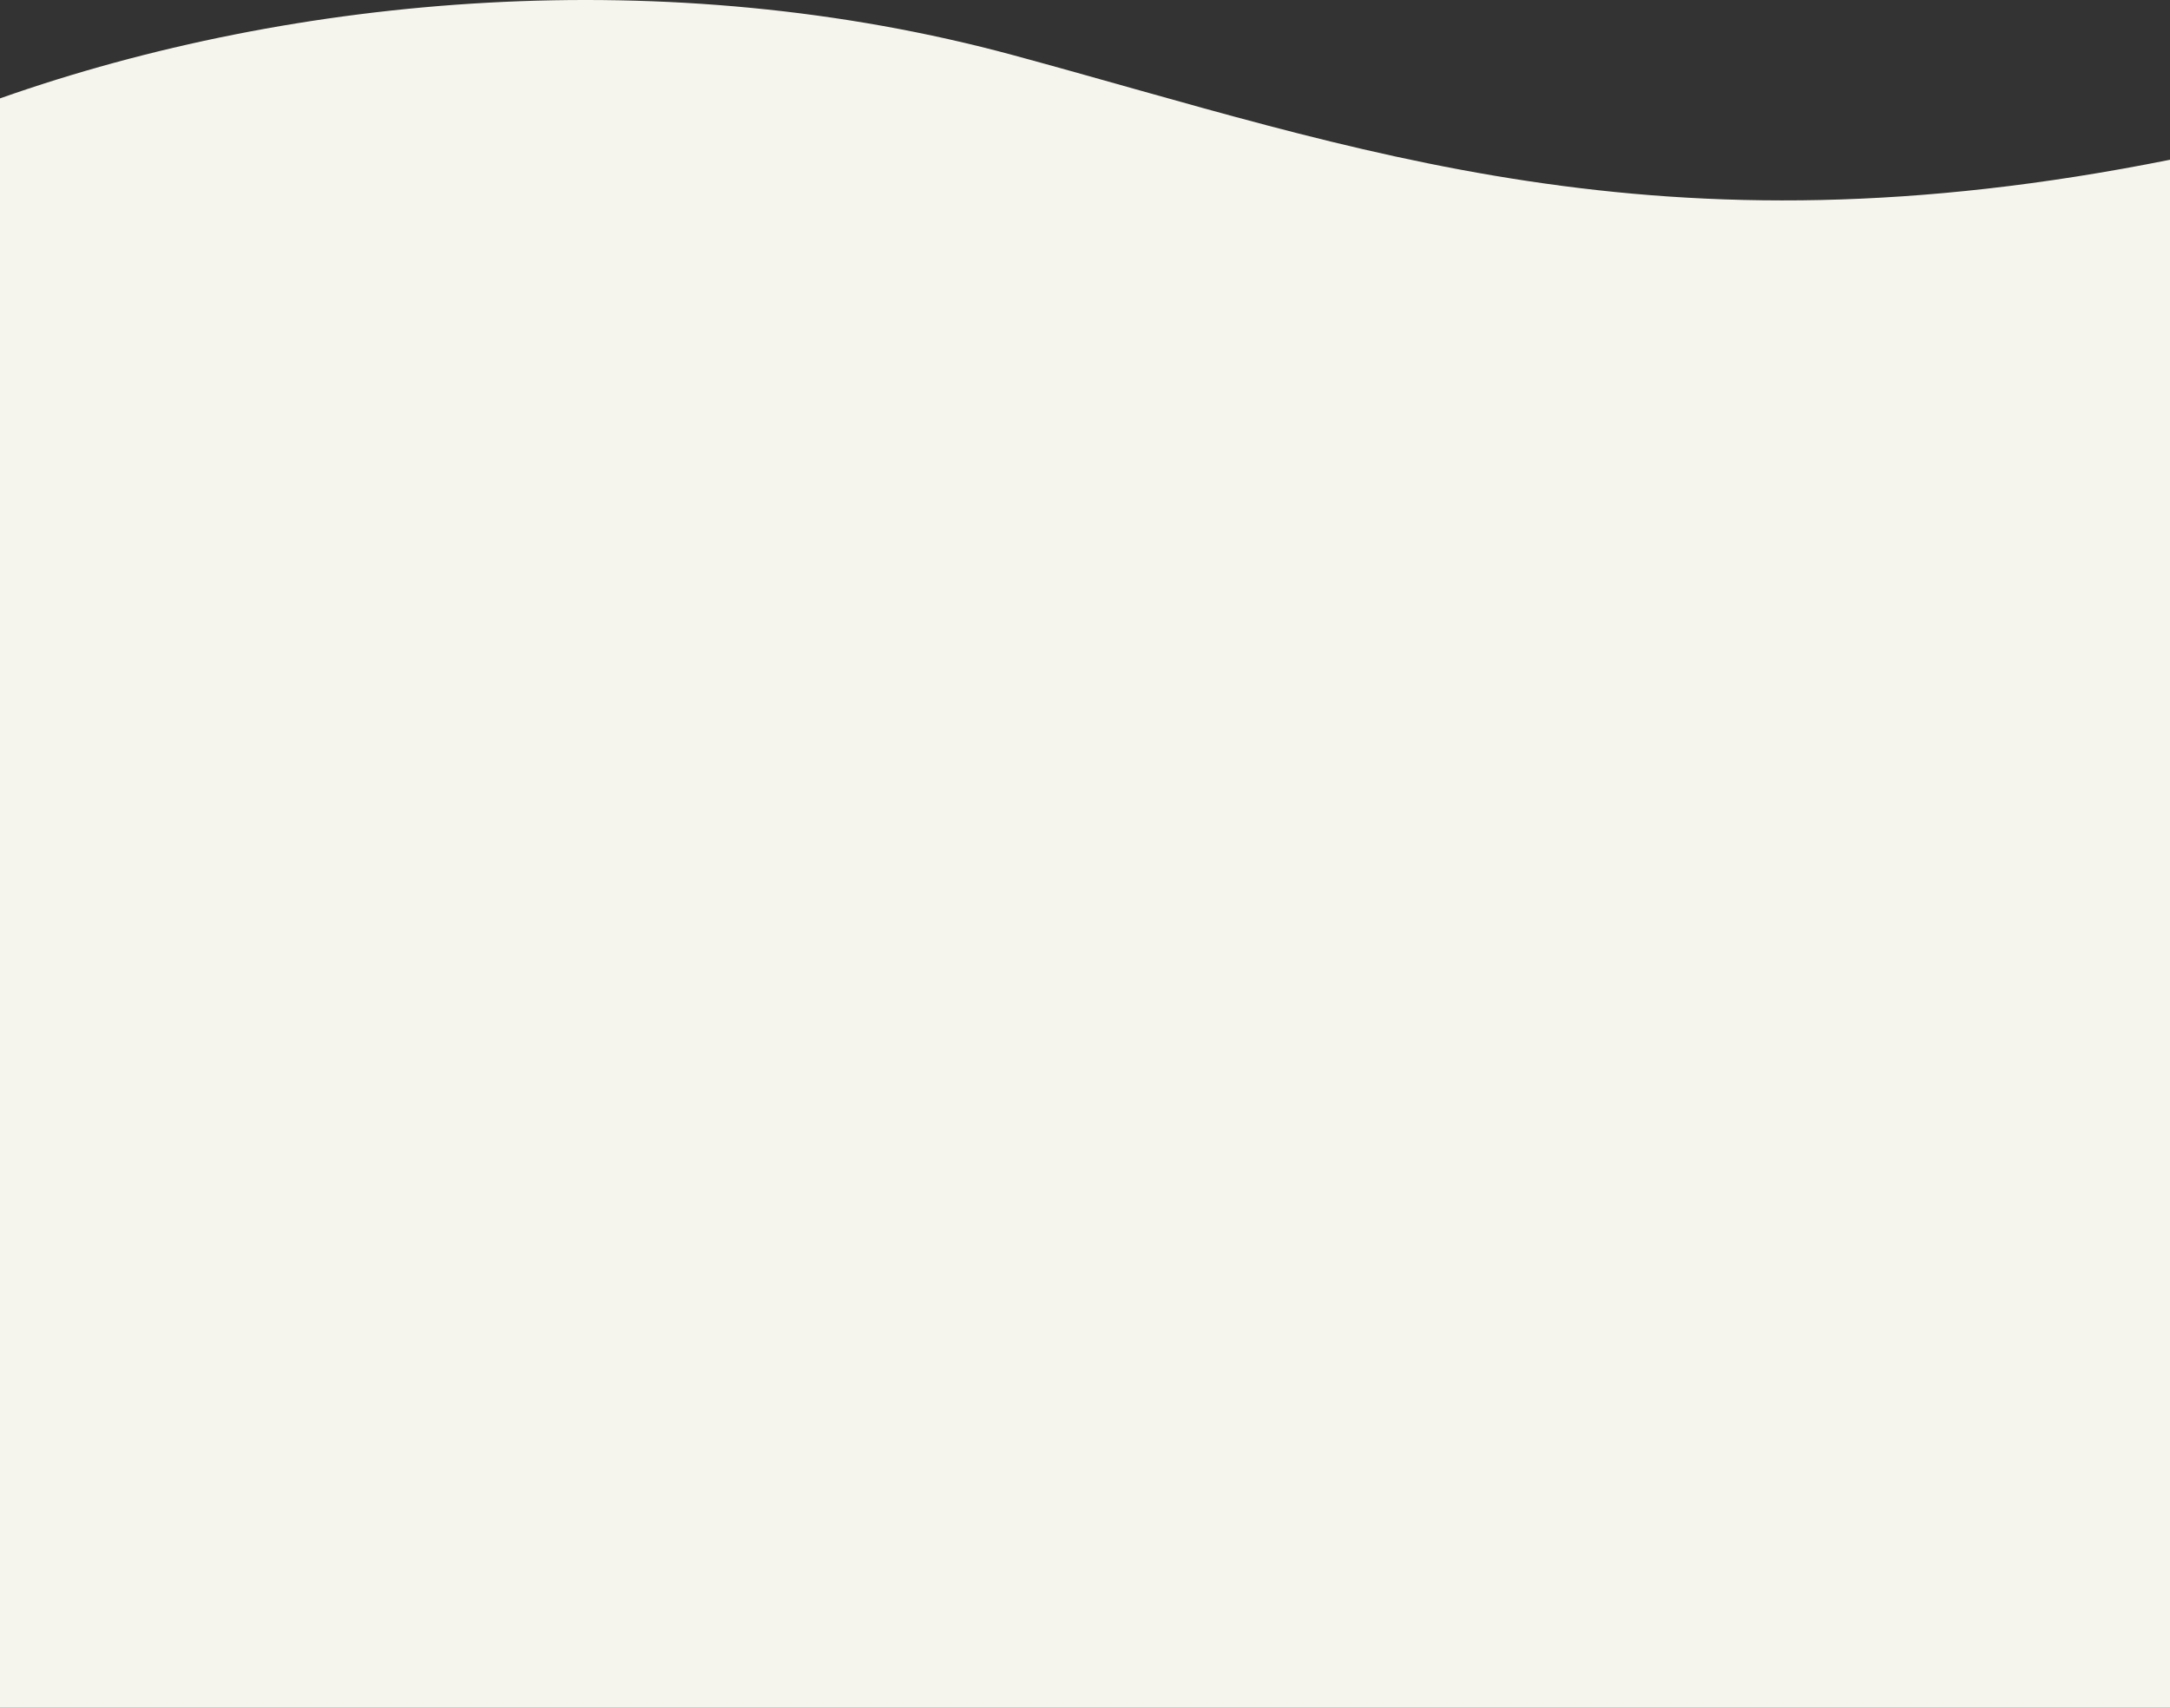 <?xml version="1.0" encoding="UTF-8"?> <svg xmlns="http://www.w3.org/2000/svg" width="4800" height="3778" viewBox="0 0 4800 3778" fill="none"><rect x="0" y="0" width="4800" height="3778" fill="#333333" stroke="none"/> <path fill-rule="evenodd" clip-rule="evenodd" d="M0 217.641C652.719 -12.598 1477.61 -84.887 2241.85 122.224C3002.87 328.464 3663.72 581.364 4800 353.418L4800 3778H0V217.641Z" fill="#F5F4ED"></path> </svg> 